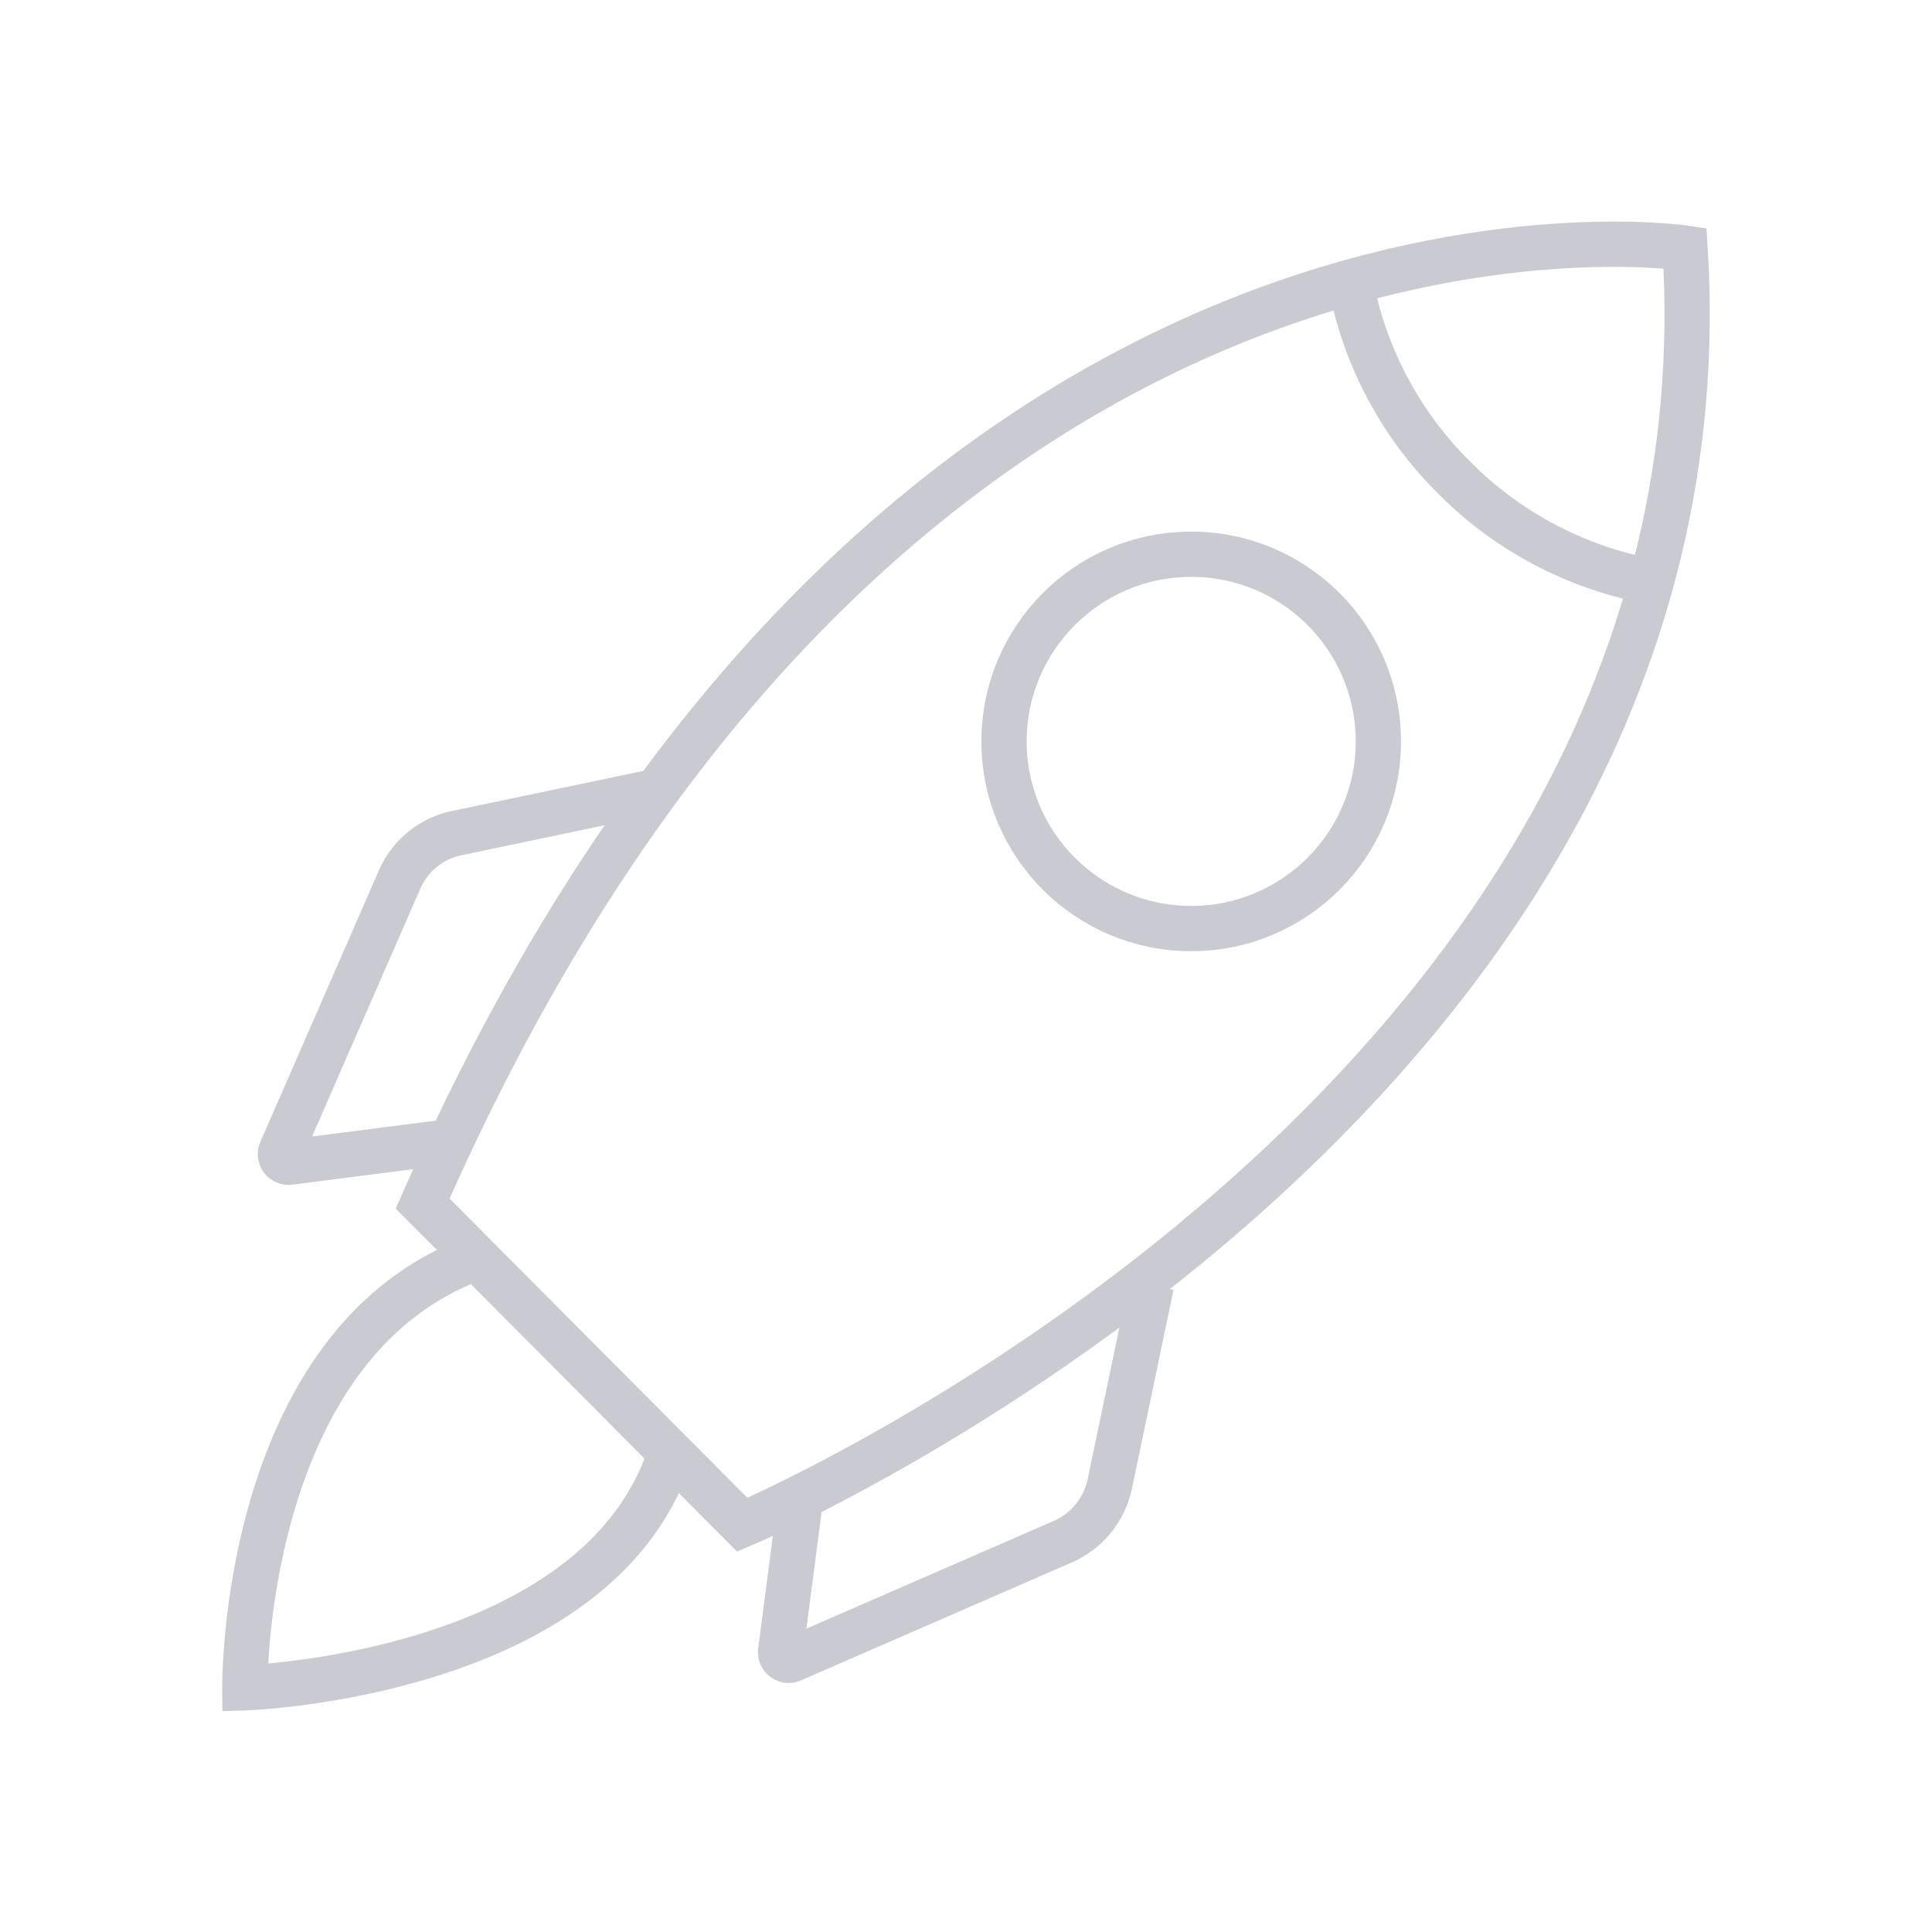 <svg xmlns="http://www.w3.org/2000/svg" viewBox="0 0 64 64" stroke-width="1.5" stroke="#CACBD2" fill="none" class="duration-300 transform transition-all" style="width: 48px; height: 48px;"><path d="M14 39.87l10.59 10.64s33-14 31.23-42.29c0 0-26.18-3.94-41.82 31.65z"></path><path d="M44.69 9.09a12.3 12.3 0 003.48 6.73 12.31 12.31 0 007 3.52"></path><circle cx="39.46" cy="24.56" r="6.2"></circle><path d="M14.89 37.82l-5.3.68a.27.27 0 01-.28-.37l3.93-9a2.65 2.65 0 011.88-1.53l6.59-1.38M26.55 49.4l-.69 5.3a.27.27 0 00.37.28l9-3.92a2.69 2.69 0 001.53-1.89l1.38-6.59M22.21 48.13c-2.37 7.41-14.1 7.78-14.1 7.78S8 44.51 15.76 41.67"></path></svg>
